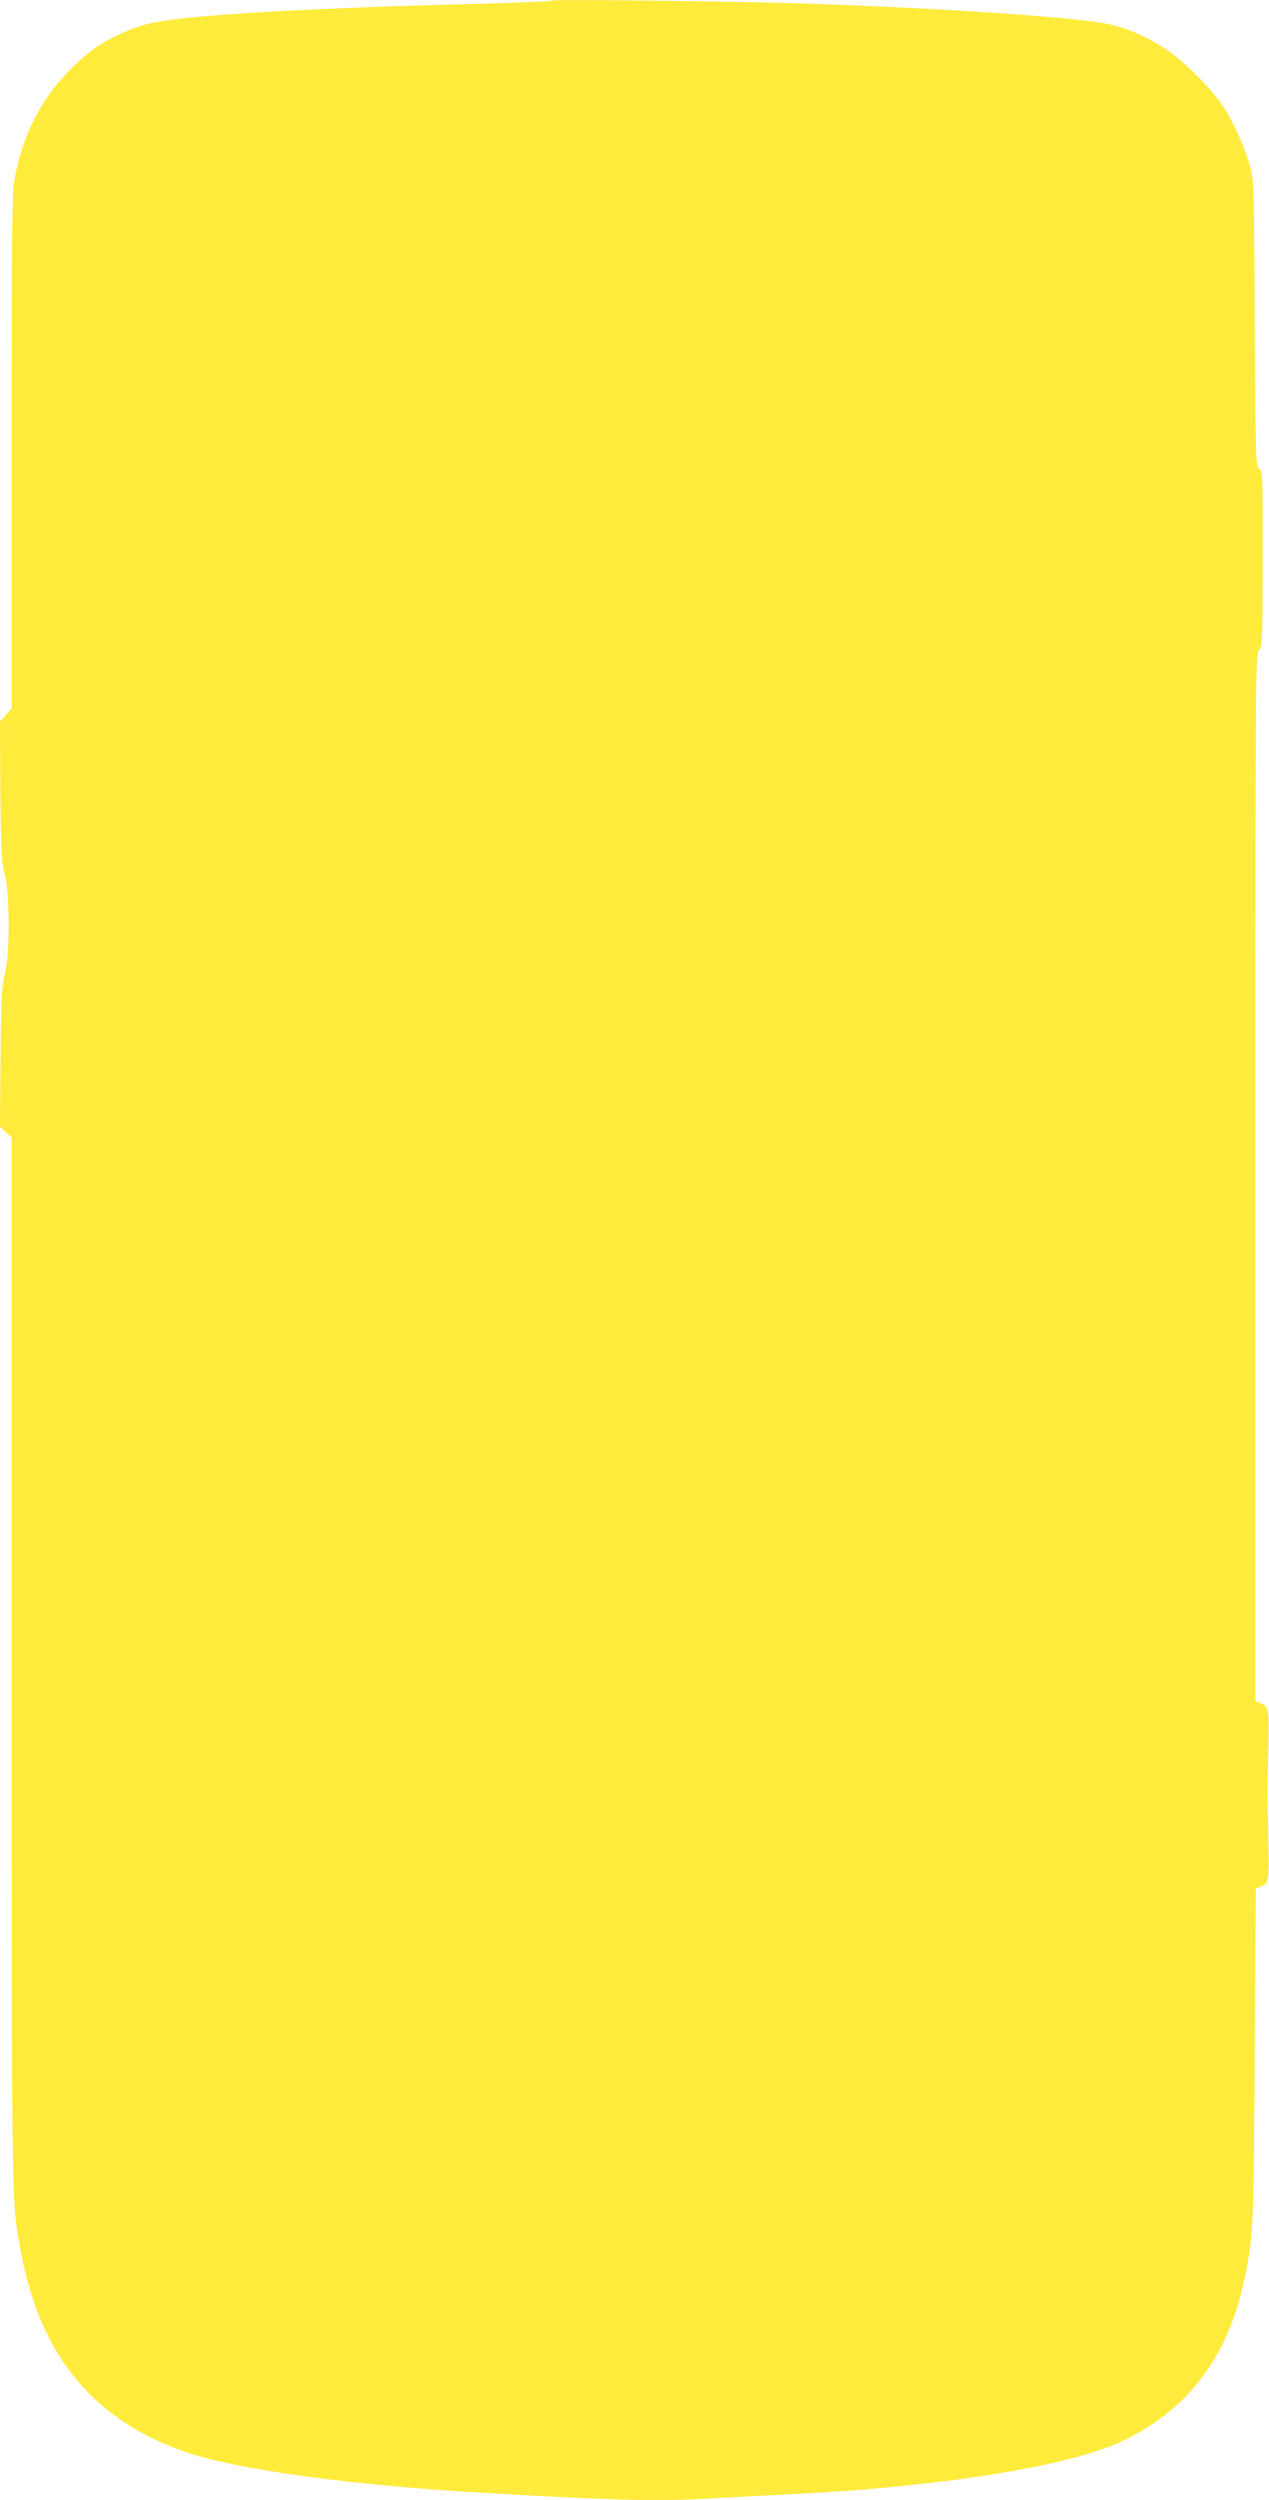 <?xml version="1.0" standalone="no"?>
<!DOCTYPE svg PUBLIC "-//W3C//DTD SVG 20010904//EN"
 "http://www.w3.org/TR/2001/REC-SVG-20010904/DTD/svg10.dtd">
<svg version="1.0" xmlns="http://www.w3.org/2000/svg"
 width="650pt" height="1280pt" viewBox="0 0 650 1280"
 preserveAspectRatio="xMidYMid meet">
<g transform="translate(0,1280) scale(0.1,-0.1)"
fill="#ffeb3b" stroke="none">
<path d="M2830 12797 c-3 -4 -186 -11 -405 -17 -874 -23 -1444 -56 -1645 -97
-82 -16 -211 -72 -286 -124 -77 -52 -188 -164 -242 -242 -86 -126 -137 -243
-172 -404 -19 -85 -20 -139 -20 -1414 l0 -1325 -30 -34 -30 -34 2 -356 c3
-311 6 -364 23 -430 26 -104 26 -413 -1 -510 -15 -55 -18 -117 -21 -421 l-3
-357 30 -28 30 -29 0 -2680 c0 -2881 -2 -2769 50 -3039 102 -528 378 -855 855
-1015 262 -87 851 -167 1525 -205 694 -40 891 -44 1185 -26 88 5 259 14 380
20 756 37 1421 143 1690 270 342 162 546 433 630 835 45 218 47 262 52 1148
l5 848 22 9 c47 17 48 24 42 272 -2 128 -5 238 -4 243 0 6 2 95 5 198 4 201 2
210 -44 228 l-23 9 0 2683 c0 2609 1 2683 19 2699 17 15 18 39 19 467 0 431 0
452 -18 461 -18 10 -19 39 -23 743 -3 724 -4 733 -26 812 -27 95 -84 221 -137
302 -59 89 -199 229 -291 290 -95 63 -191 106 -284 127 -158 36 -799 81 -1539
107 -348 12 -1313 24 -1320 16z"/>
</g>
</svg>
